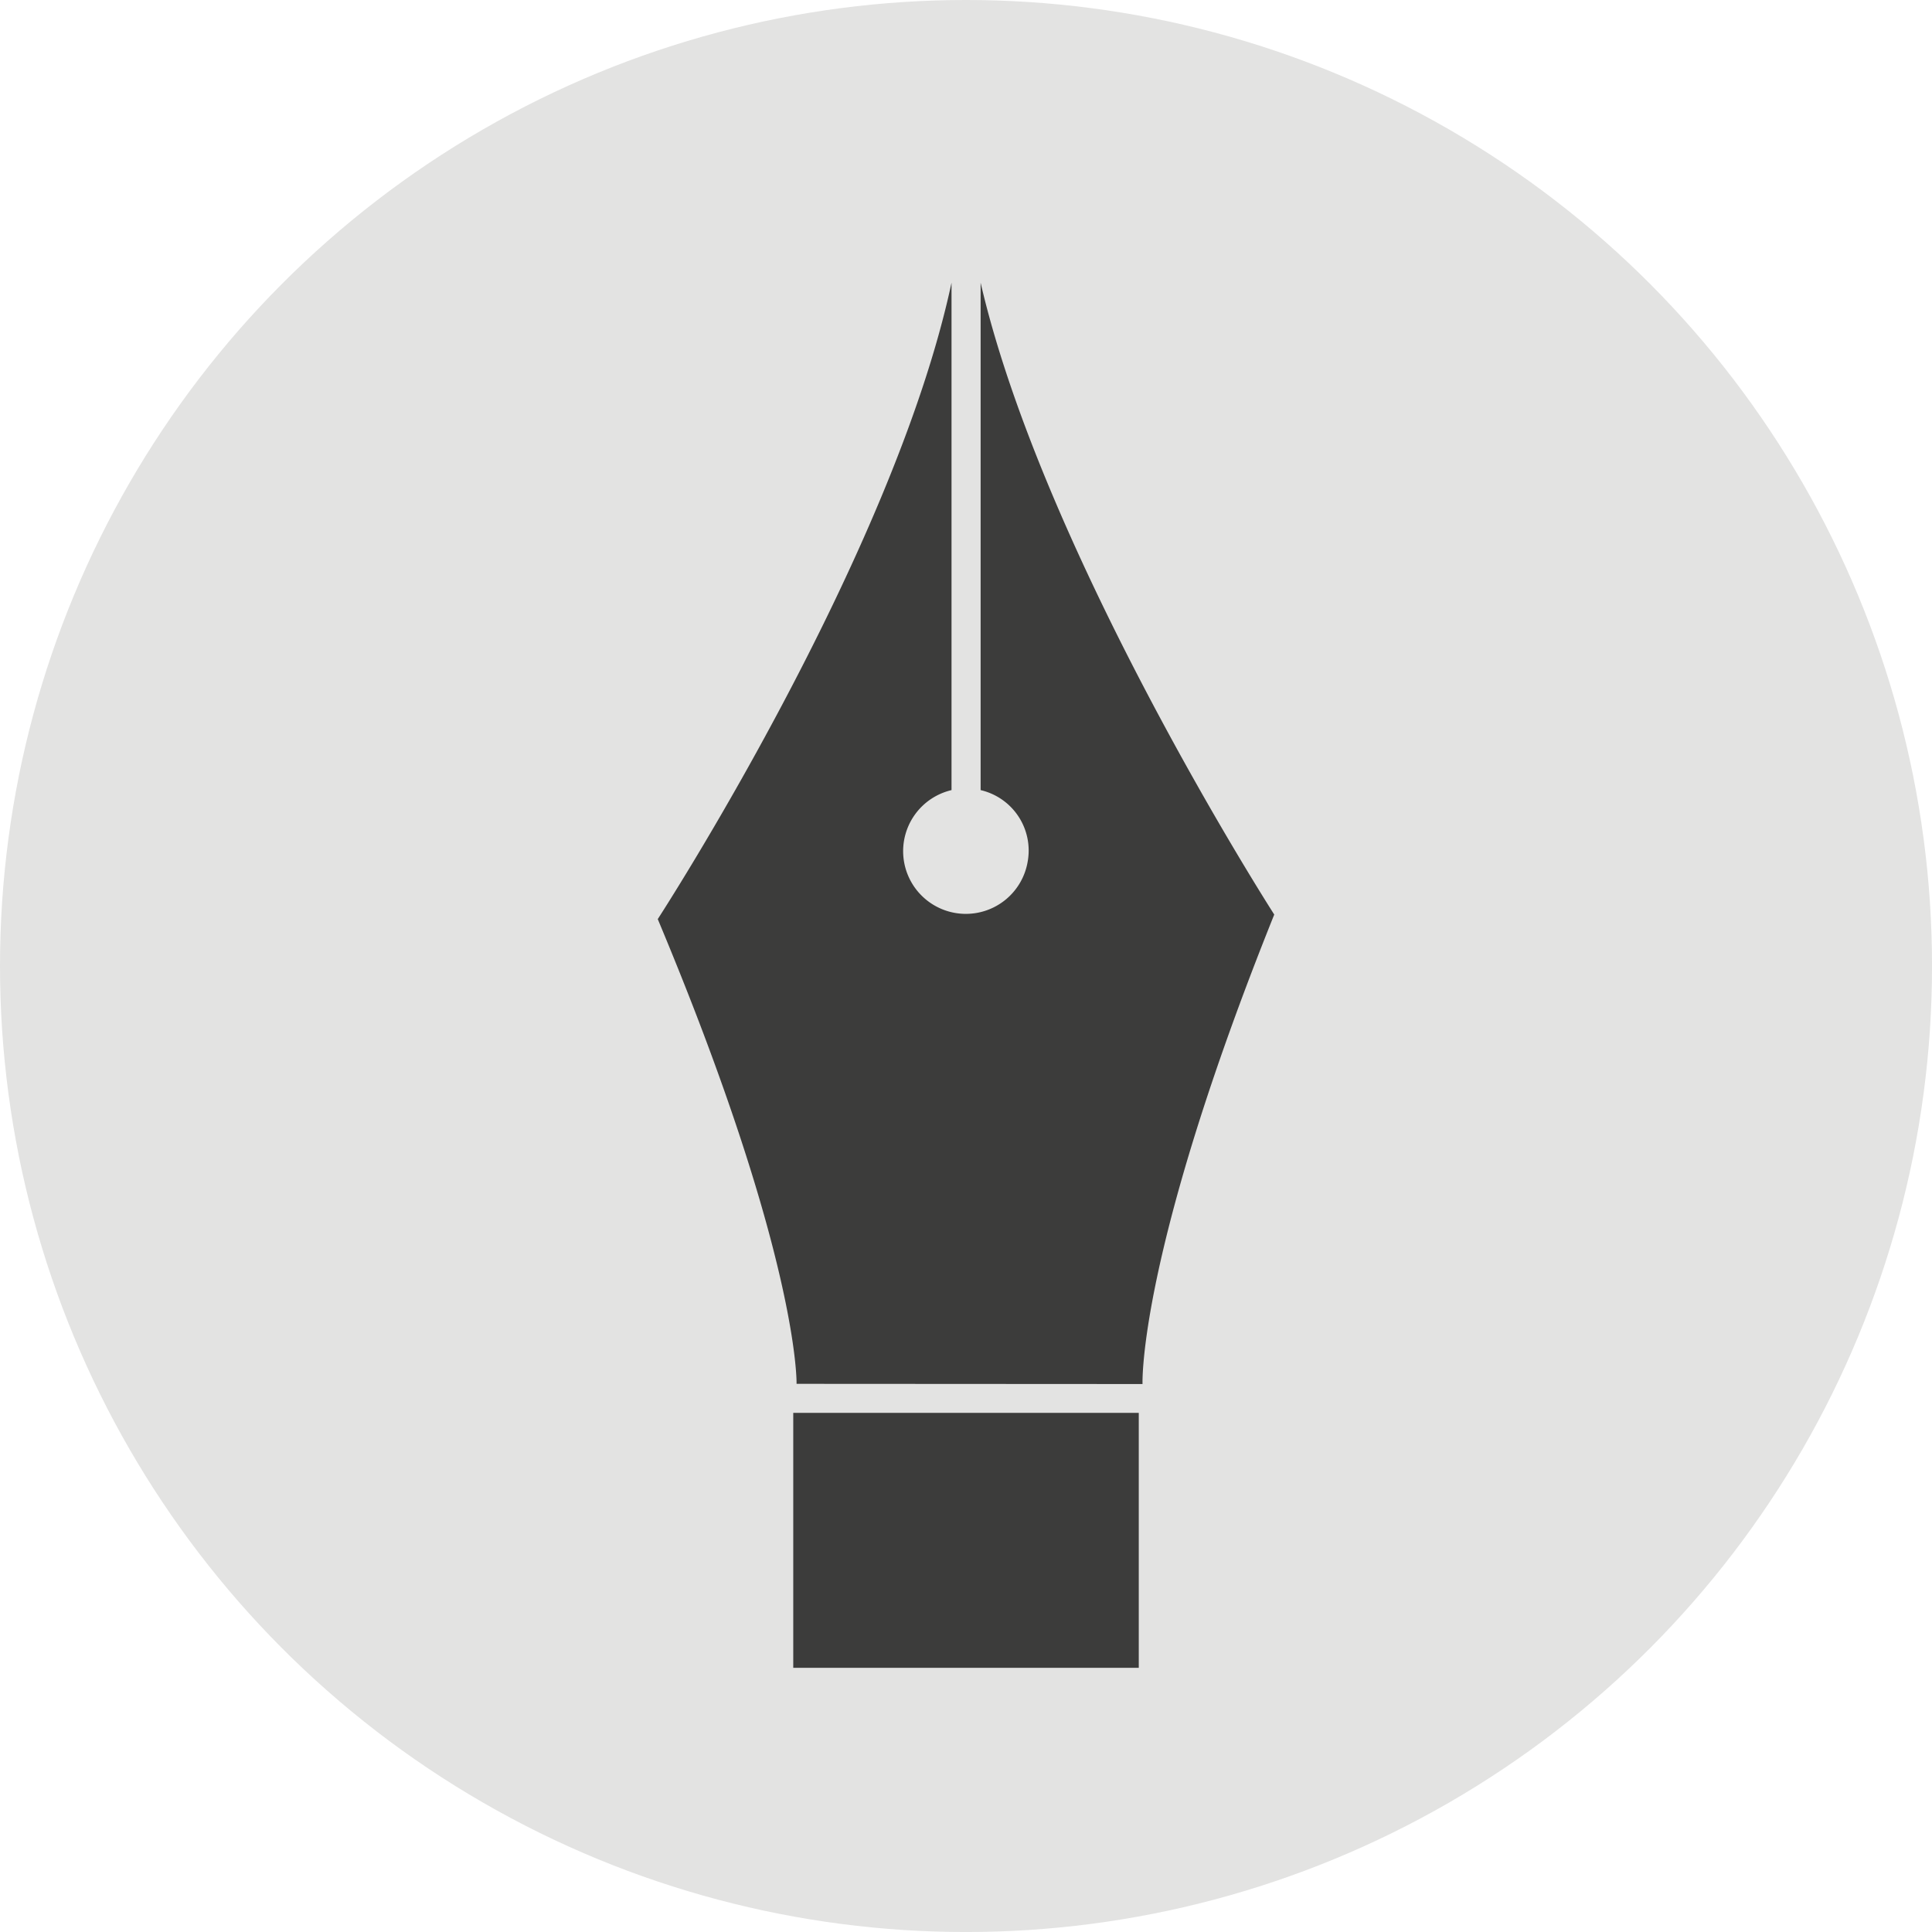 <svg xmlns="http://www.w3.org/2000/svg" viewBox="0 0 79.333 79.333"><title>Asset 24</title><circle cx="39.667" cy="39.667" r="39.667" fill="#e3e3e2"/><path d="M52.324,37.554s-9.457-14.72-12.057-25.945l0,20.835A2.548,2.548,0,0,1,42.2,35.376a2.575,2.575,0,1,1-3.128-2.932l0-20.835C36.66,22.888,27.009,37.741,27.009,37.741c5.824,13.9,5.7,19.083,5.7,19.083l14.206.008S46.706,51.541,52.324,37.554Z" fill="#3c3c3b"/><rect x="32.573" y="58.016" width="14.188" height="10.469" fill="#3c3c3b"/></svg>